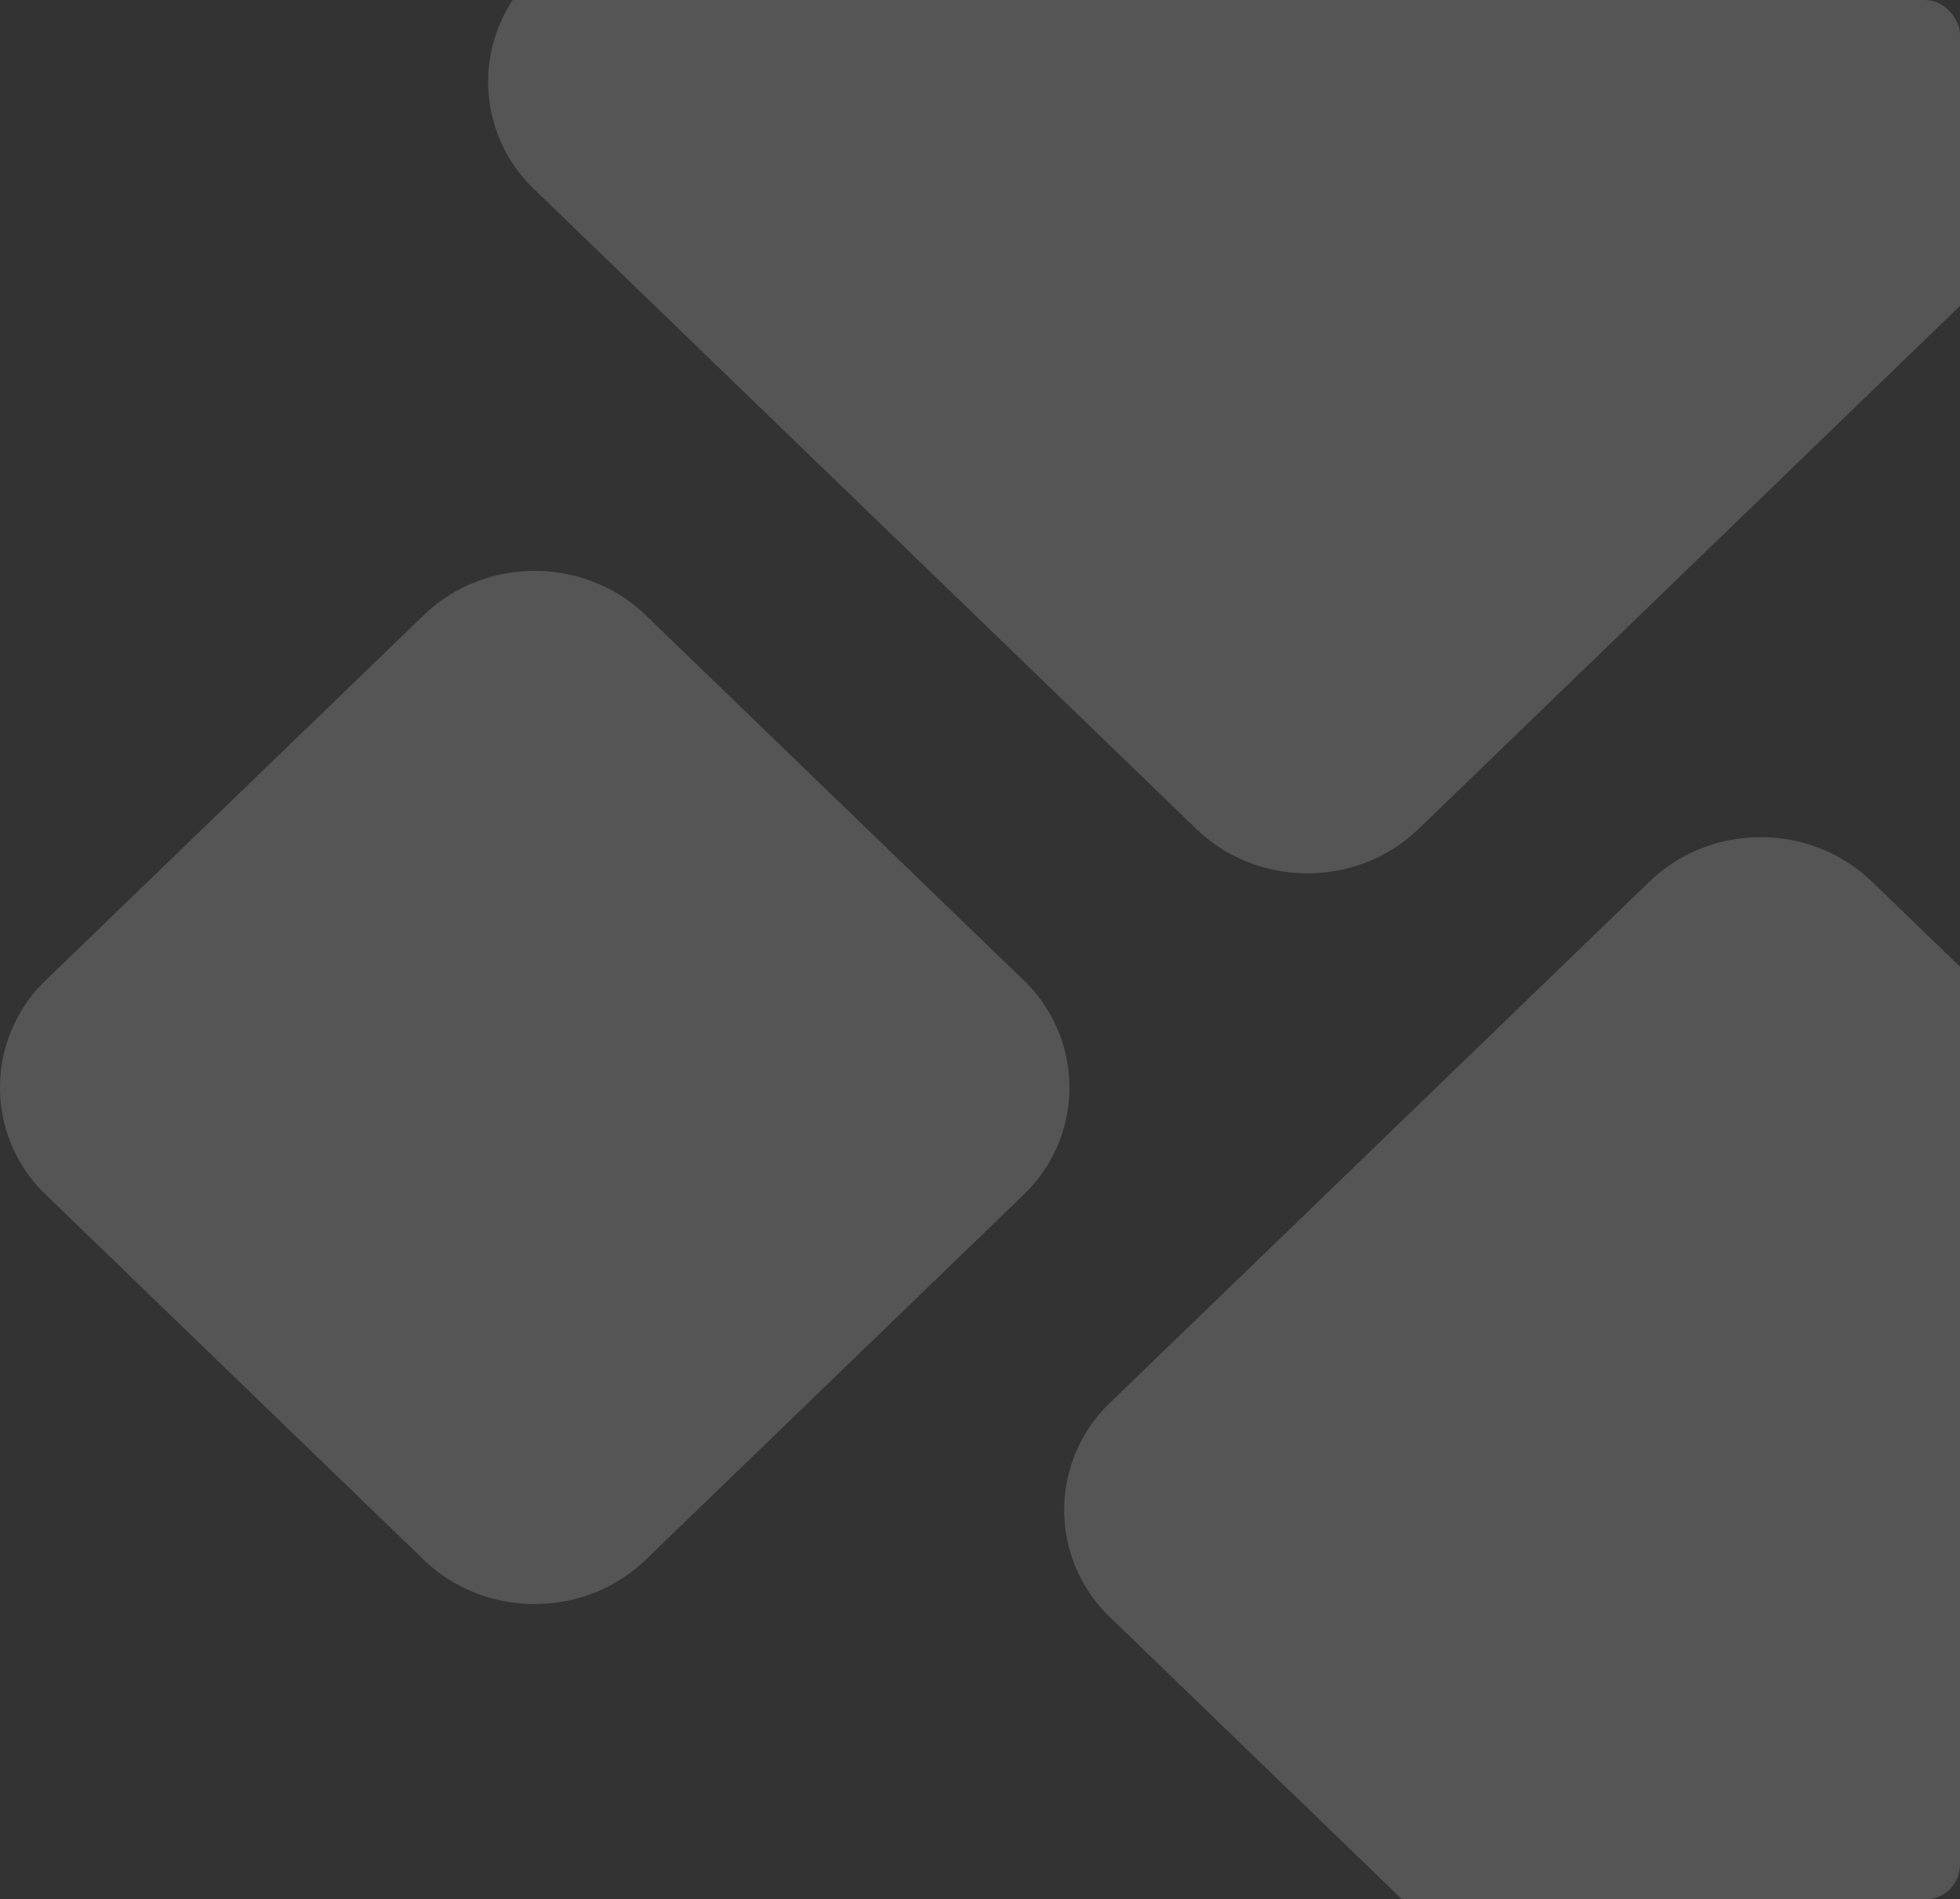 <?xml version="1.0"?>
<svg xmlns="http://www.w3.org/2000/svg" xmlns:xlink="http://www.w3.org/1999/xlink" width="848.795" height="822.459" viewBox="0 0 848.795 822.459">
  <rect x="0" y="0" width="848.795" height="822.459" fill="#333333" stroke="none"/>
  <defs>
    <clipPath id="clip-path">
      <rect id="Rechteck_164" data-name="Rechteck 164" width="848.795" height="822.459" rx="15" transform="translate(851.205 2096.319)" fill="#2babbc"/>
    </clipPath>
  </defs>
  <g id="Gruppe_maskieren_8" data-name="Gruppe maskieren 8" transform="translate(-851.205 -2096.319)" clip-path="url(#clip-path)">
    <g id="Gruppe_697" data-name="Gruppe 697" transform="translate(1915.304 3041.56) rotate(180)">
      <path id="Pfad_533" data-name="Pfad 533" d="M19.971,296.194l286.645-276.9c26.627-25.723,69.77-25.723,96.4,0l286.645,276.9a64.262,64.262,0,0,1,0,93.121l-286.645,276.9c-26.628,25.7-69.771,25.7-96.4,0L19.971,389.315a64.262,64.262,0,0,1,0-93.121" transform="translate(143.074 567.065)" fill="#fff" opacity="0.167"/>
      <path id="Pfad_534" data-name="Pfad 534" d="M19.971,244.808,253.422,19.292c26.628-25.723,69.77-25.723,96.4,0L583.271,244.808a64.262,64.262,0,0,1,0,93.121L349.82,563.445c-26.628,25.7-69.77,25.7-96.4,0L19.971,337.929a64.262,64.262,0,0,1,0-93.121" transform="translate(0 0)" fill="#fff" opacity="0.167"/>
      <path id="Pfad_535" data-name="Pfad 535" d="M19.971,177.138,183.387,19.277c26.607-25.7,69.77-25.7,96.378,0L443.18,177.138a64.3,64.3,0,0,1,0,93.121L279.764,428.1c-26.607,25.723-69.77,25.723-96.378,0L19.971,270.26a64.262,64.262,0,0,1,0-93.121" transform="translate(600.964 250.644)" fill="#fff" opacity="0.167"/>
    </g>
  </g>
</svg>
